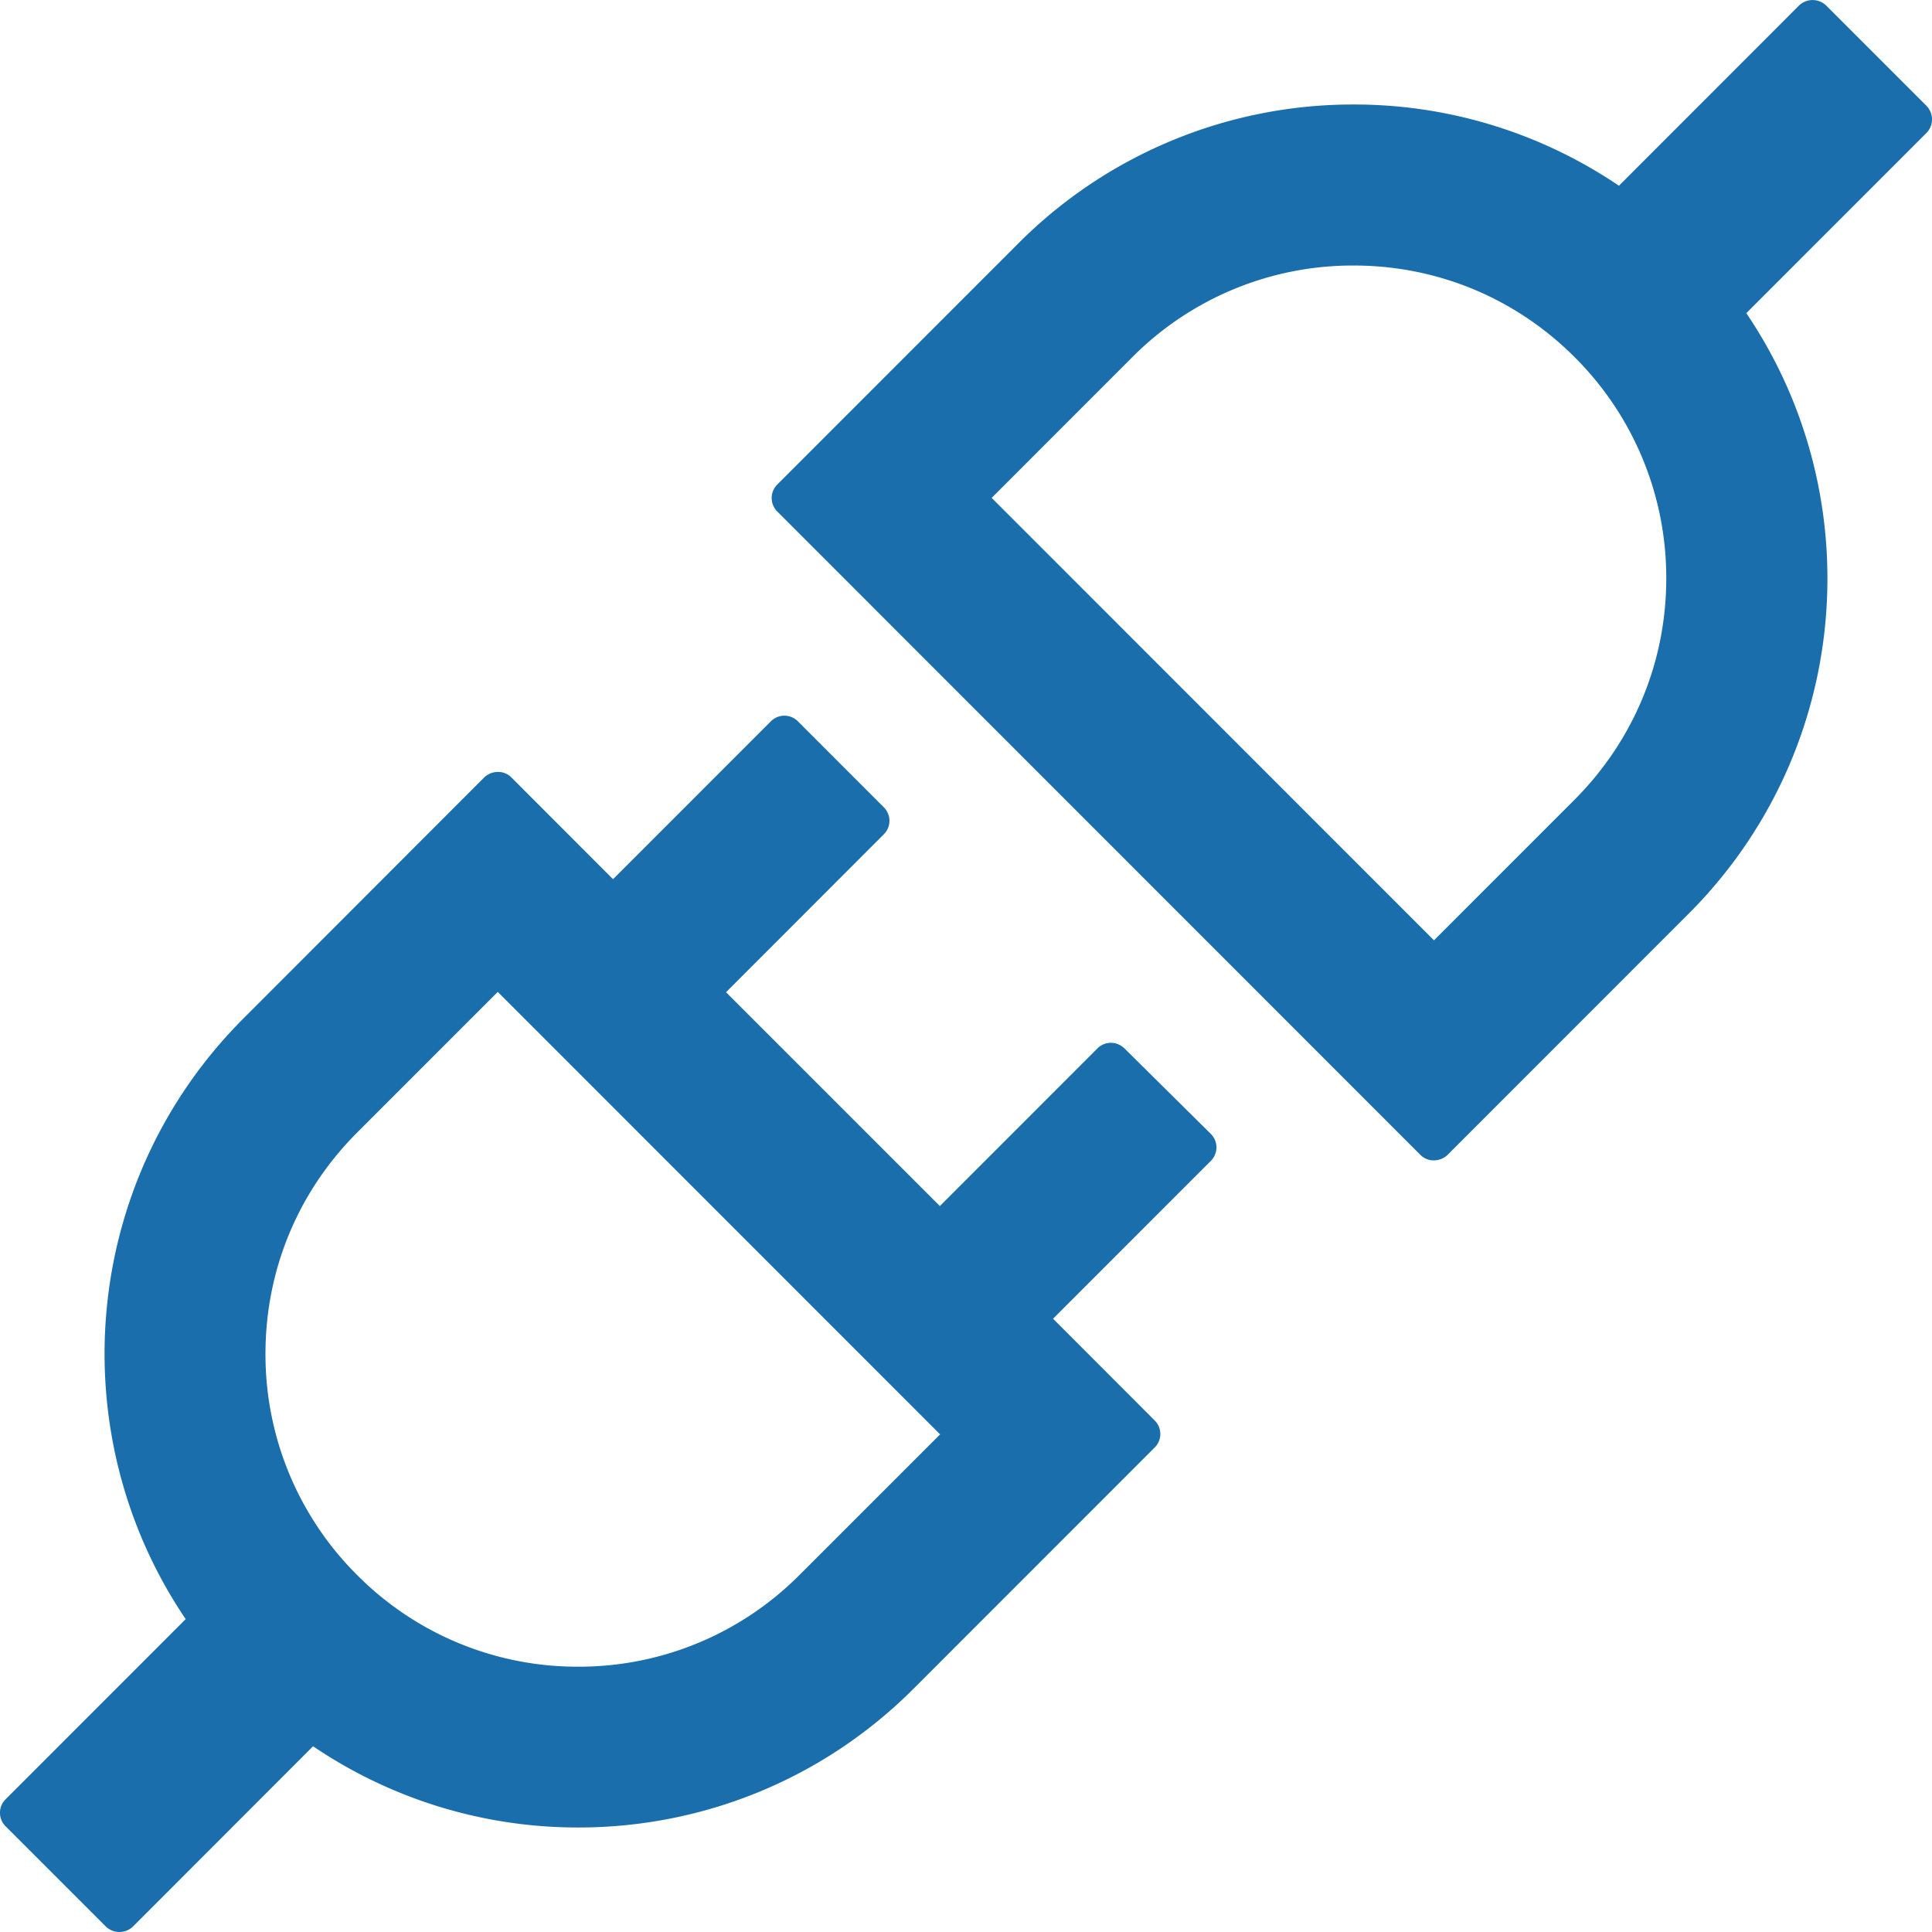 <svg xmlns="http://www.w3.org/2000/svg" width="44" height="44" fill="none"><path d="M43.875 2.411L41.588.124a.446.446 0 00-.615 0L36.87 4.23a10.743 10.743 0 00-6.045-1.85 10.753 10.753 0 00-7.63 3.16L17.7 11.037a.433.433 0 000 .61l14.65 14.656a.423.423 0 00.308.124.456.456 0 00.308-.124l5.495-5.497c3.715-3.722 4.152-9.477 1.31-13.674l4.104-4.105a.44.44 0 000-.615zm-8.014 15.8l-3.203 3.204-10.073-10.076 3.203-3.205a7.08 7.08 0 015.037-2.087c1.903 0 3.688.739 5.036 2.087a7.085 7.085 0 012.087 5.038c0 1.905-.744 3.69-2.087 5.039zm-10.256 5.664a.433.433 0 00-.61 0l-3.59 3.592-4.87-4.87 3.596-3.599a.433.433 0 000-.61l-1.962-1.963a.433.433 0 00-.61 0l-3.597 3.598-2.318-2.32a.423.423 0 00-.308-.123.456.456 0 00-.307.124L5.539 23.2c-3.715 3.722-4.152 9.478-1.31 13.674L.125 40.98a.433.433 0 000 .61l2.287 2.287a.446.446 0 00.615 0L7.13 39.77a10.743 10.743 0 006.045 1.85c2.761 0 5.522-1.052 7.63-3.16l5.495-5.497a.433.433 0 000-.61l-2.318-2.32 3.596-3.597a.433.433 0 000-.61l-1.973-1.953zM18.206 35.87a7.081 7.081 0 01-5.036 2.088 7.067 7.067 0 01-5.037-2.088 7.083 7.083 0 01-2.087-5.038c0-1.904.739-3.69 2.087-5.038l3.203-3.204L21.41 32.667l-3.204 3.204z" fill="#1B6EAC"></path></svg>